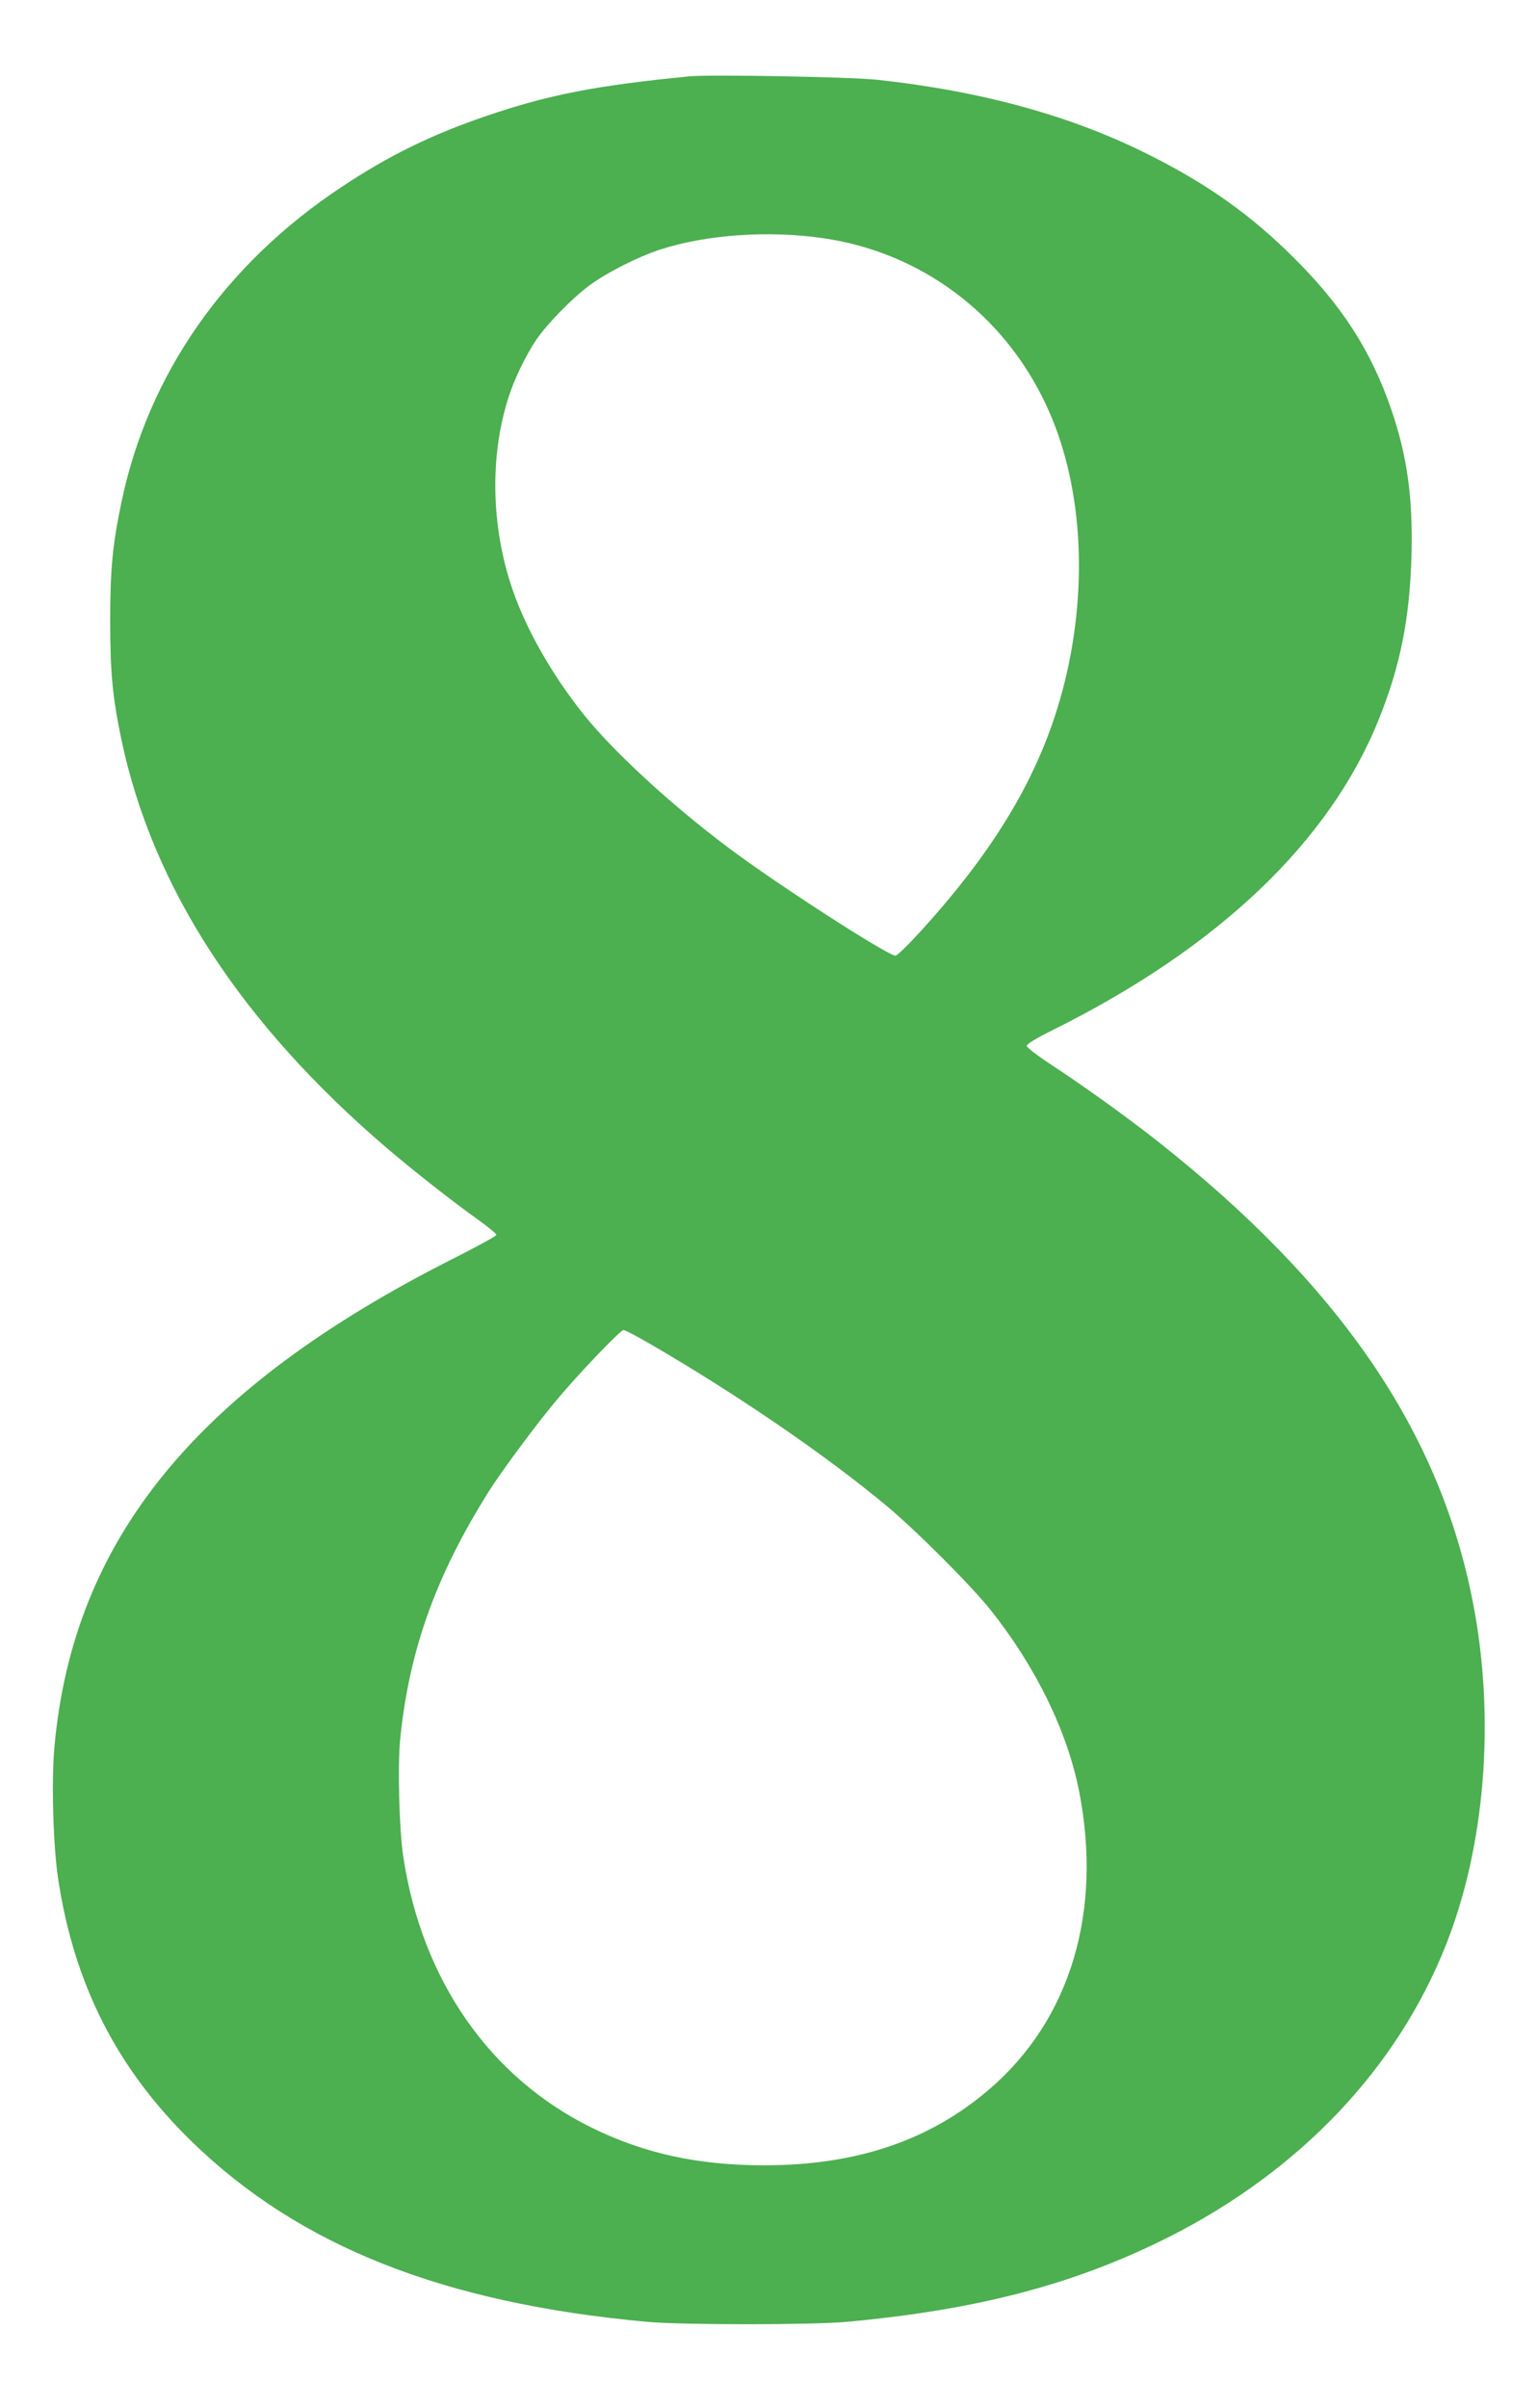 <?xml version="1.0" standalone="no"?>
<!DOCTYPE svg PUBLIC "-//W3C//DTD SVG 20010904//EN"
 "http://www.w3.org/TR/2001/REC-SVG-20010904/DTD/svg10.dtd">
<svg version="1.0" xmlns="http://www.w3.org/2000/svg"
 width="818pt" height="1280pt" viewBox="0 0 818 1280"
 preserveAspectRatio="xMidYMid meet">
<g transform="translate(0,1280) scale(0.1,-0.1)"
fill="#4caf50" stroke="none">
<path d="M3665 12394 c-491 -48 -746 -97 -1077 -210 -291 -99 -521 -211 -773
-379 -620 -411 -1027 -995 -1169 -1674 -47 -224 -60 -358 -60 -631 0 -276 13
-409 60 -633 166 -785 636 -1507 1414 -2172 135 -115 347 -282 478 -375 56
-40 102 -78 102 -84 0 -6 -100 -61 -223 -123 -1372 -691 -2030 -1496 -2128
-2604 -16 -181 -6 -524 20 -695 85 -563 314 -1012 712 -1399 571 -555 1337
-858 2419 -957 183 -17 883 -17 1065 0 703 65 1217 201 1718 454 693 352 1206
892 1466 1546 211 529 265 1208 145 1823 -176 911 -711 1691 -1679 2454 -164
129 -391 292 -562 404 -72 47 -132 93 -132 101 -1 10 48 40 137 84 884 439
1475 1003 1736 1654 114 284 163 530 173 864 9 309 -23 537 -108 783 -106 309
-261 550 -518 805 -222 222 -454 388 -756 540 -416 212 -898 345 -1460 406
-141 15 -889 29 -1000 18z m712 -860 c522 -75 963 -405 1188 -889 171 -366
218 -843 130 -1320 -97 -522 -337 -967 -791 -1467 -69 -76 -132 -138 -141
-138 -42 0 -640 386 -893 577 -304 228 -607 508 -764 703 -170 213 -307 453
-381 669 -114 333 -121 713 -18 1026 31 96 91 218 146 300 58 84 188 218 281
287 91 68 263 155 379 192 244 79 575 102 864 60z m-914 -5881 c458 -266 930
-589 1254 -859 158 -132 451 -425 553 -554 240 -302 406 -643 469 -960 126
-640 -45 -1213 -474 -1583 -317 -274 -708 -407 -1200 -407 -353 0 -640 63
-920 201 -541 267 -901 784 -1000 1439 -22 144 -31 487 -16 631 48 466 187
857 465 1302 73 117 273 386 381 512 128 150 326 355 341 355 9 0 75 -35 147
-77z"/>
</g>
</svg>
